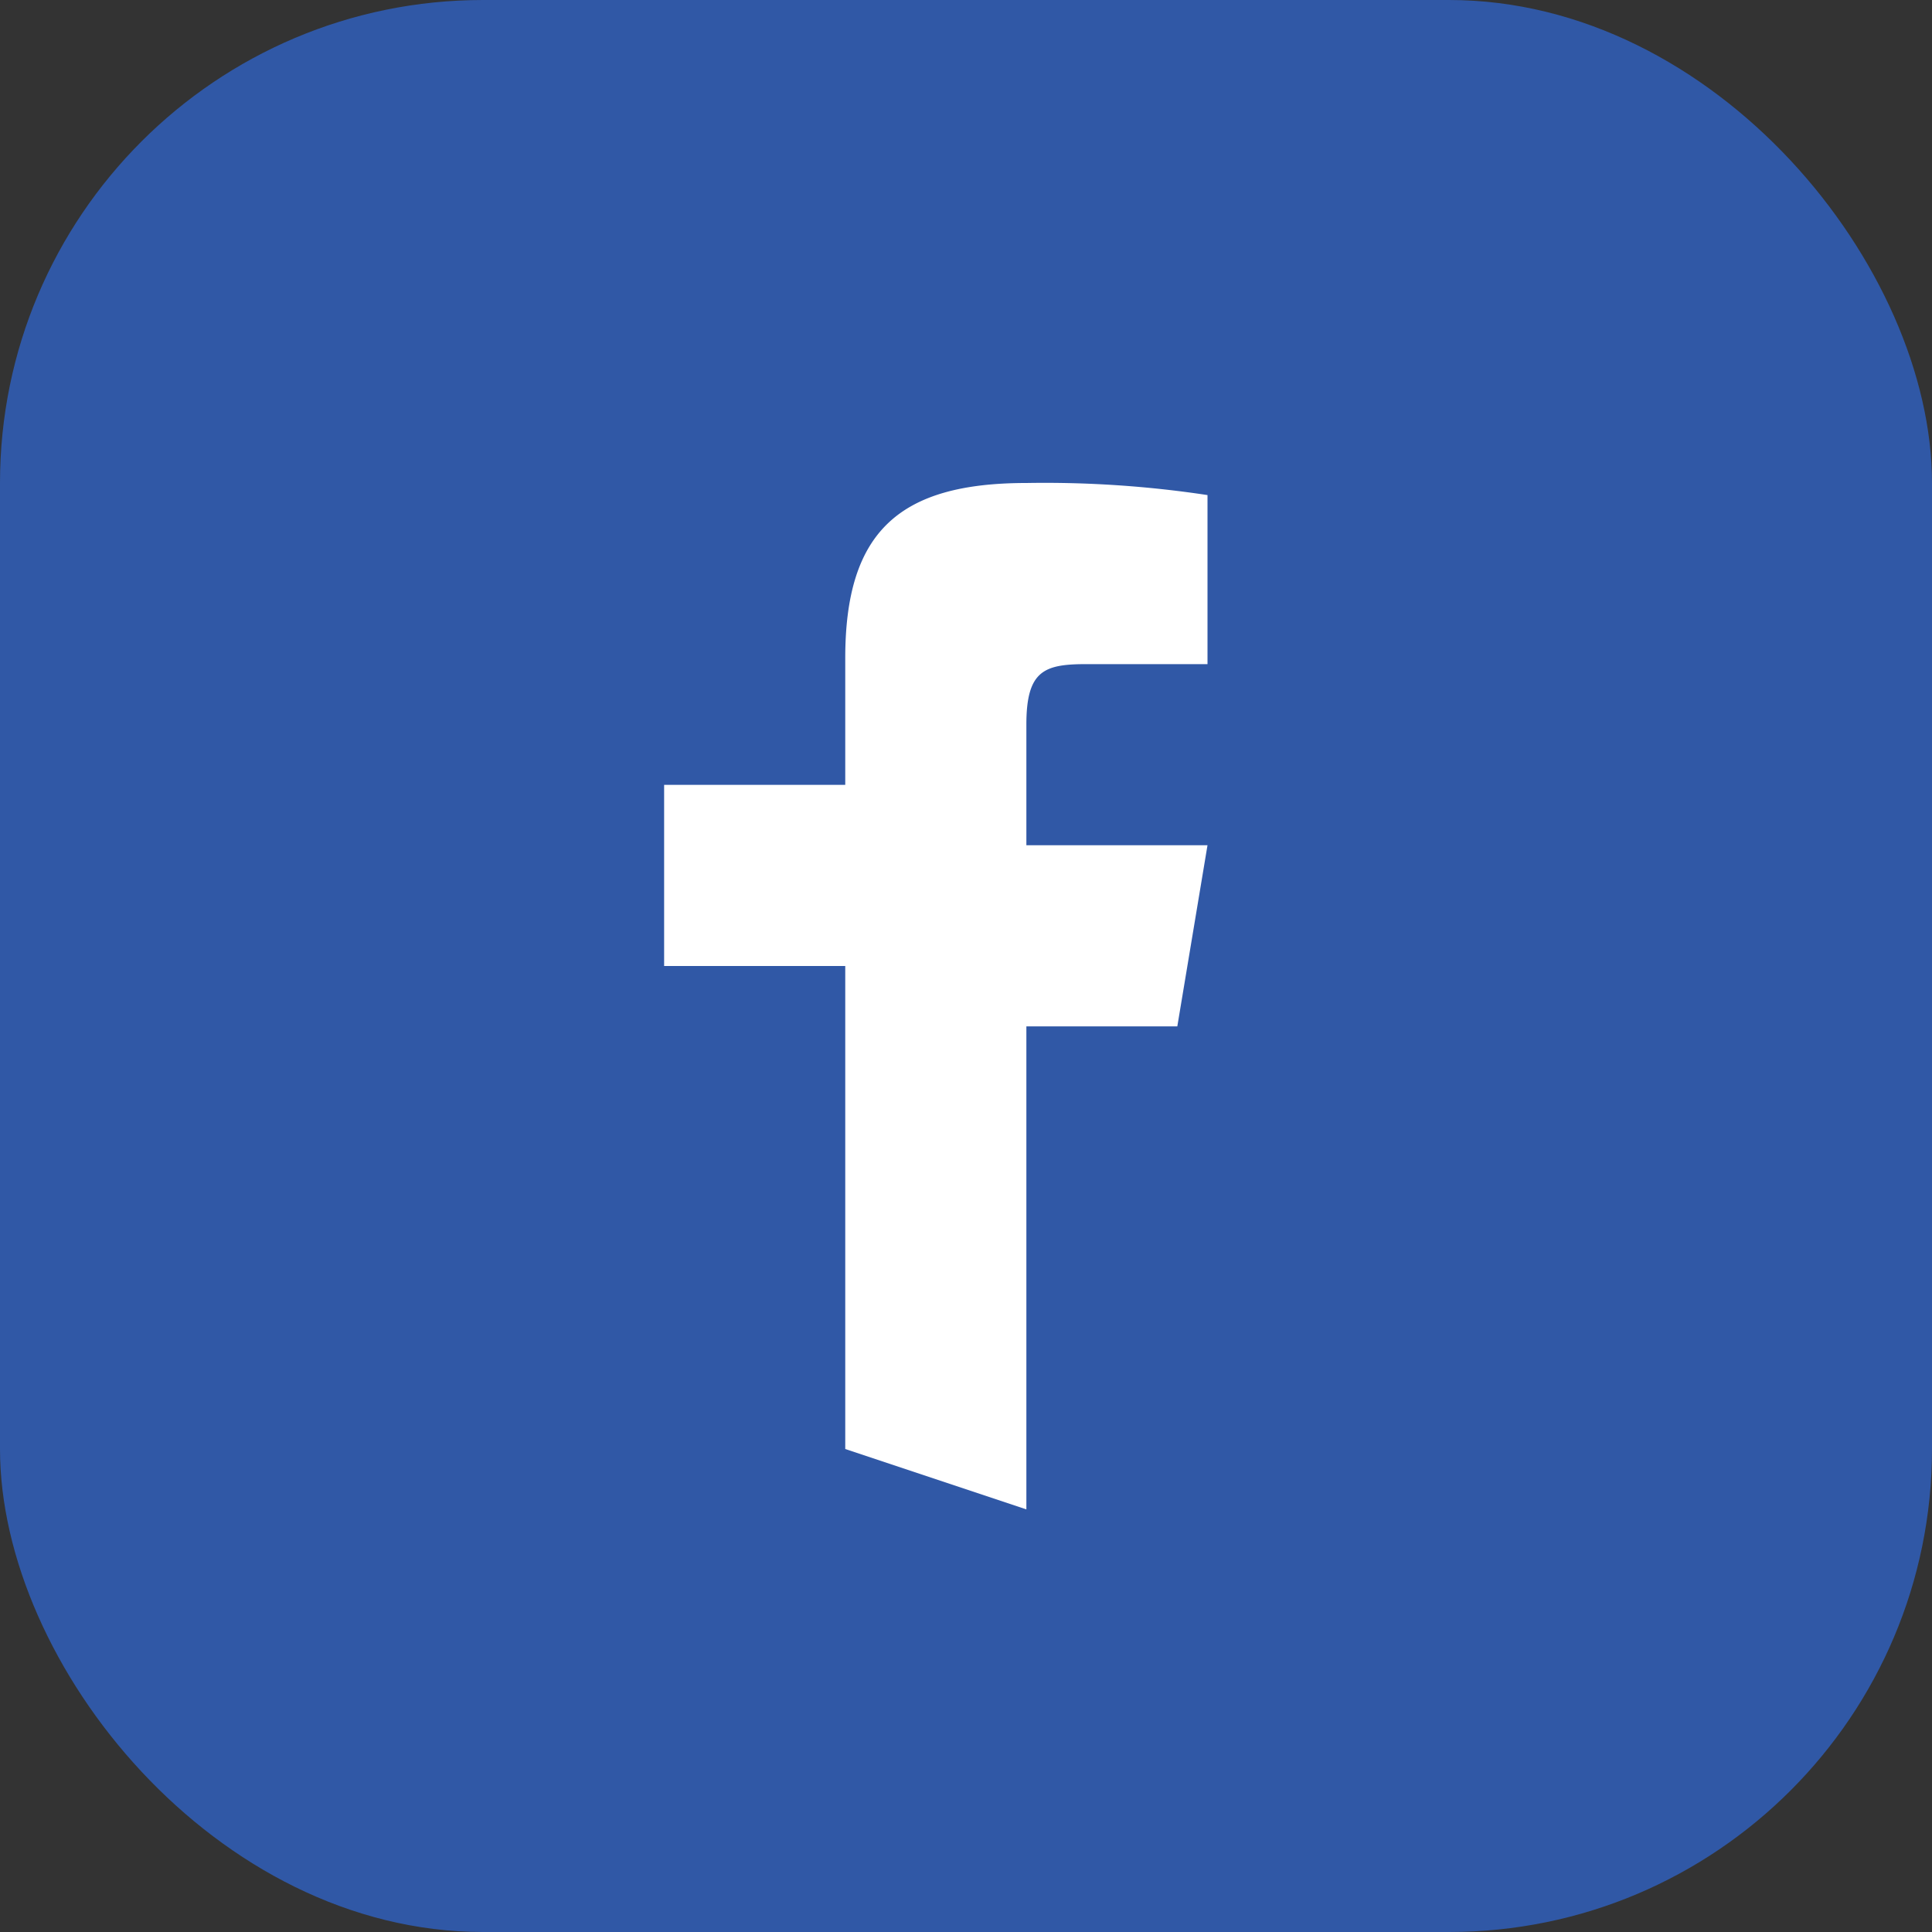 <?xml version="1.0" encoding="UTF-8"?>
<svg xmlns="http://www.w3.org/2000/svg" width="32" height="32" viewBox="0 0 32 32"><rect x="0" y="0" width="32" height="32" fill="#333333" stroke="none"/><rect width="32" height="32" rx="8" fill="#3058A6"/><path d="M17 25v-8h2.5l.5-3h-3V12c0-.9.3-1 1-1h2V8.2A18 18 0 0 0 17 8c-2.1 0-3 .8-3 2.9v2.1H11v3h3v8z" fill="#fff"/></svg>